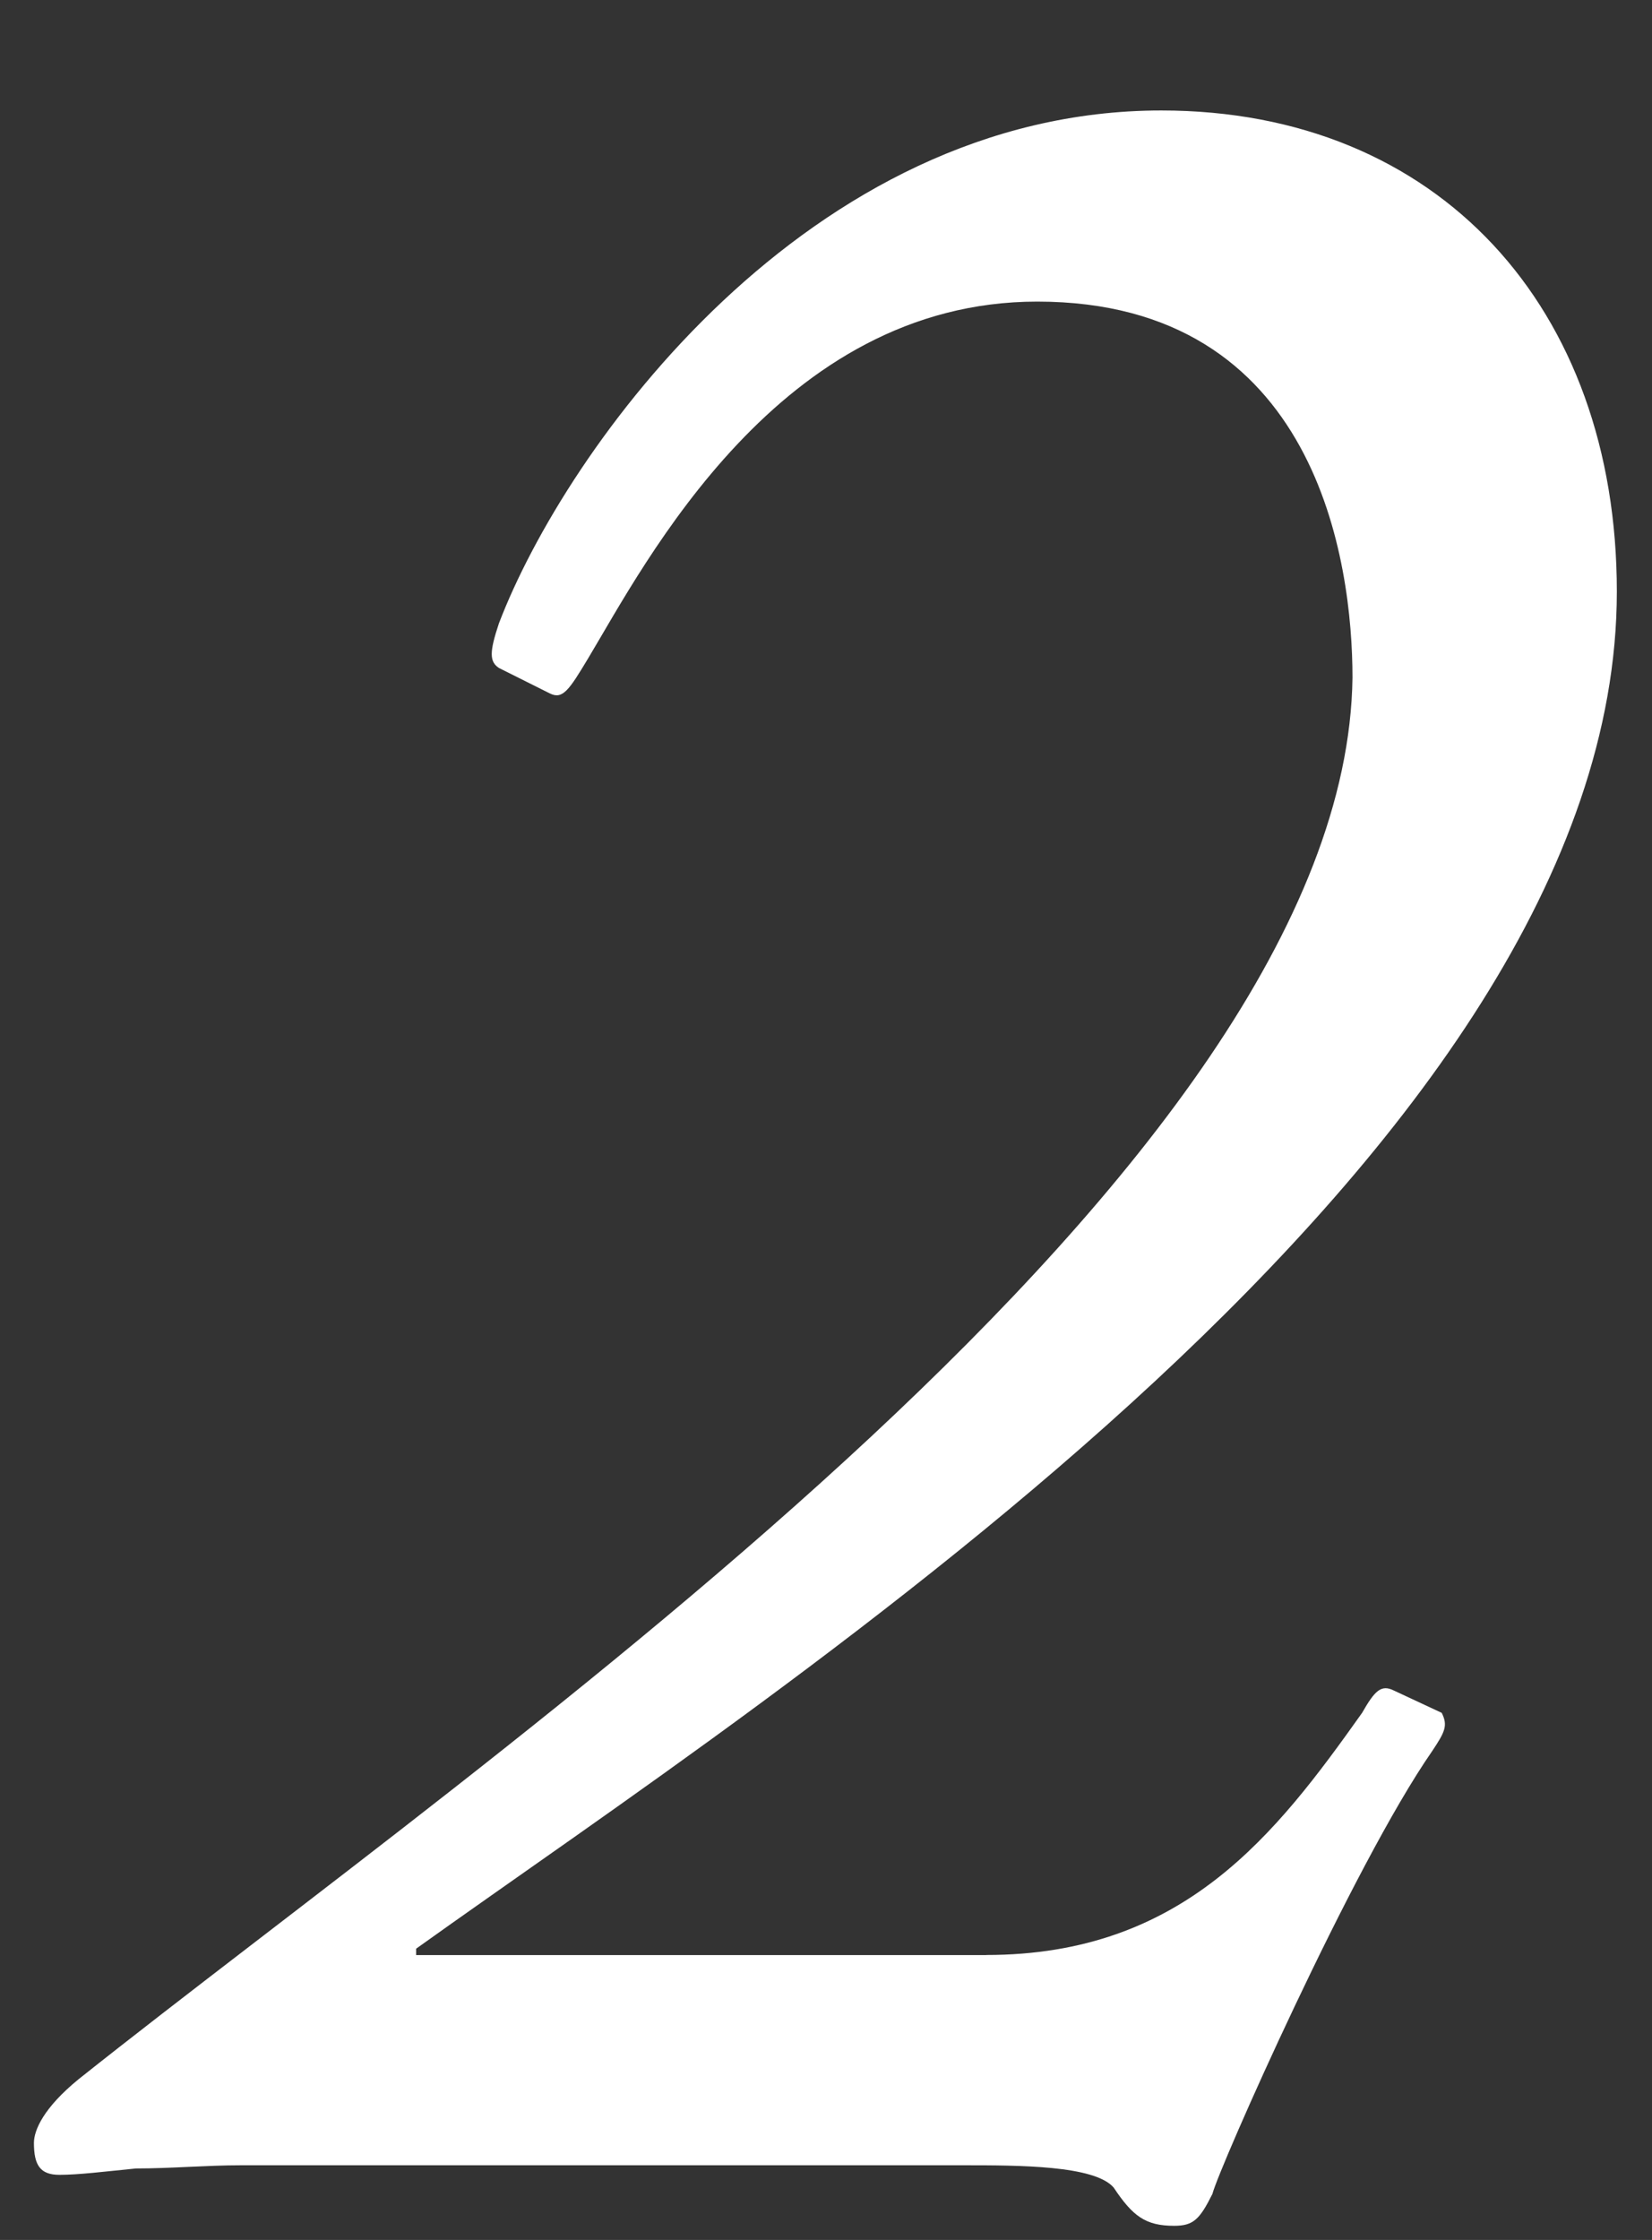 <?xml version="1.0" encoding="utf-8"?>
<!-- Generator: Adobe Illustrator 16.0.0, SVG Export Plug-In . SVG Version: 6.00 Build 0)  -->
<!DOCTYPE svg PUBLIC "-//W3C//DTD SVG 1.1//EN" "http://www.w3.org/Graphics/SVG/1.1/DTD/svg11.dtd">
<svg version="1.1" id="圖層_1" xmlns="http://www.w3.org/2000/svg" xmlns:xlink="http://www.w3.org/1999/xlink" x="0px" y="0px"
	 width="41.82px" height="56.69px" viewBox="0 0 41.82 56.69" enable-background="new 0 0 41.82 56.69" xml:space="preserve">
<rect x="0" y="0" width="41.82" height="56.69" fill="#333333" stroke="none"/>
<g>
	<path fill="#FFFFFF" d="M24.967,49.478c4.998,0,7.337-3.063,9.514-6.128c0.322-0.564,0.484-0.726,0.807-0.564l1.209,0.564
		c0.161,0.322,0.081,0.484-0.242,0.968c-2.016,2.902-5.401,10.563-5.563,11.207c-0.322,0.646-0.484,0.807-0.968,0.807
		c-0.726,0-1.048-0.242-1.532-0.968c-0.483-0.564-2.418-0.564-3.789-0.564H6.1c-0.887,0-1.773,0.081-2.661,0.081
		c-0.806,0.08-1.451,0.161-1.935,0.161s-0.645-0.242-0.645-0.807c0-0.322,0.242-0.887,1.129-1.612
		c10.643-8.466,32.089-23.06,32.25-35.476c0-2.903-0.887-9.514-7.981-9.514c-6.531,0-9.917,6.611-11.369,9.03
		c-0.484,0.806-0.645,1.048-0.968,0.887l-1.29-0.645c-0.242-0.161-0.242-0.403,0-1.128c1.693-4.435,7.821-12.981,16.77-12.981
		c7.016,0,11.53,4.999,11.53,12.175c0,14.19-21.043,27.655-30.396,34.348v0.161H24.967z"/>
</g>
</svg>

